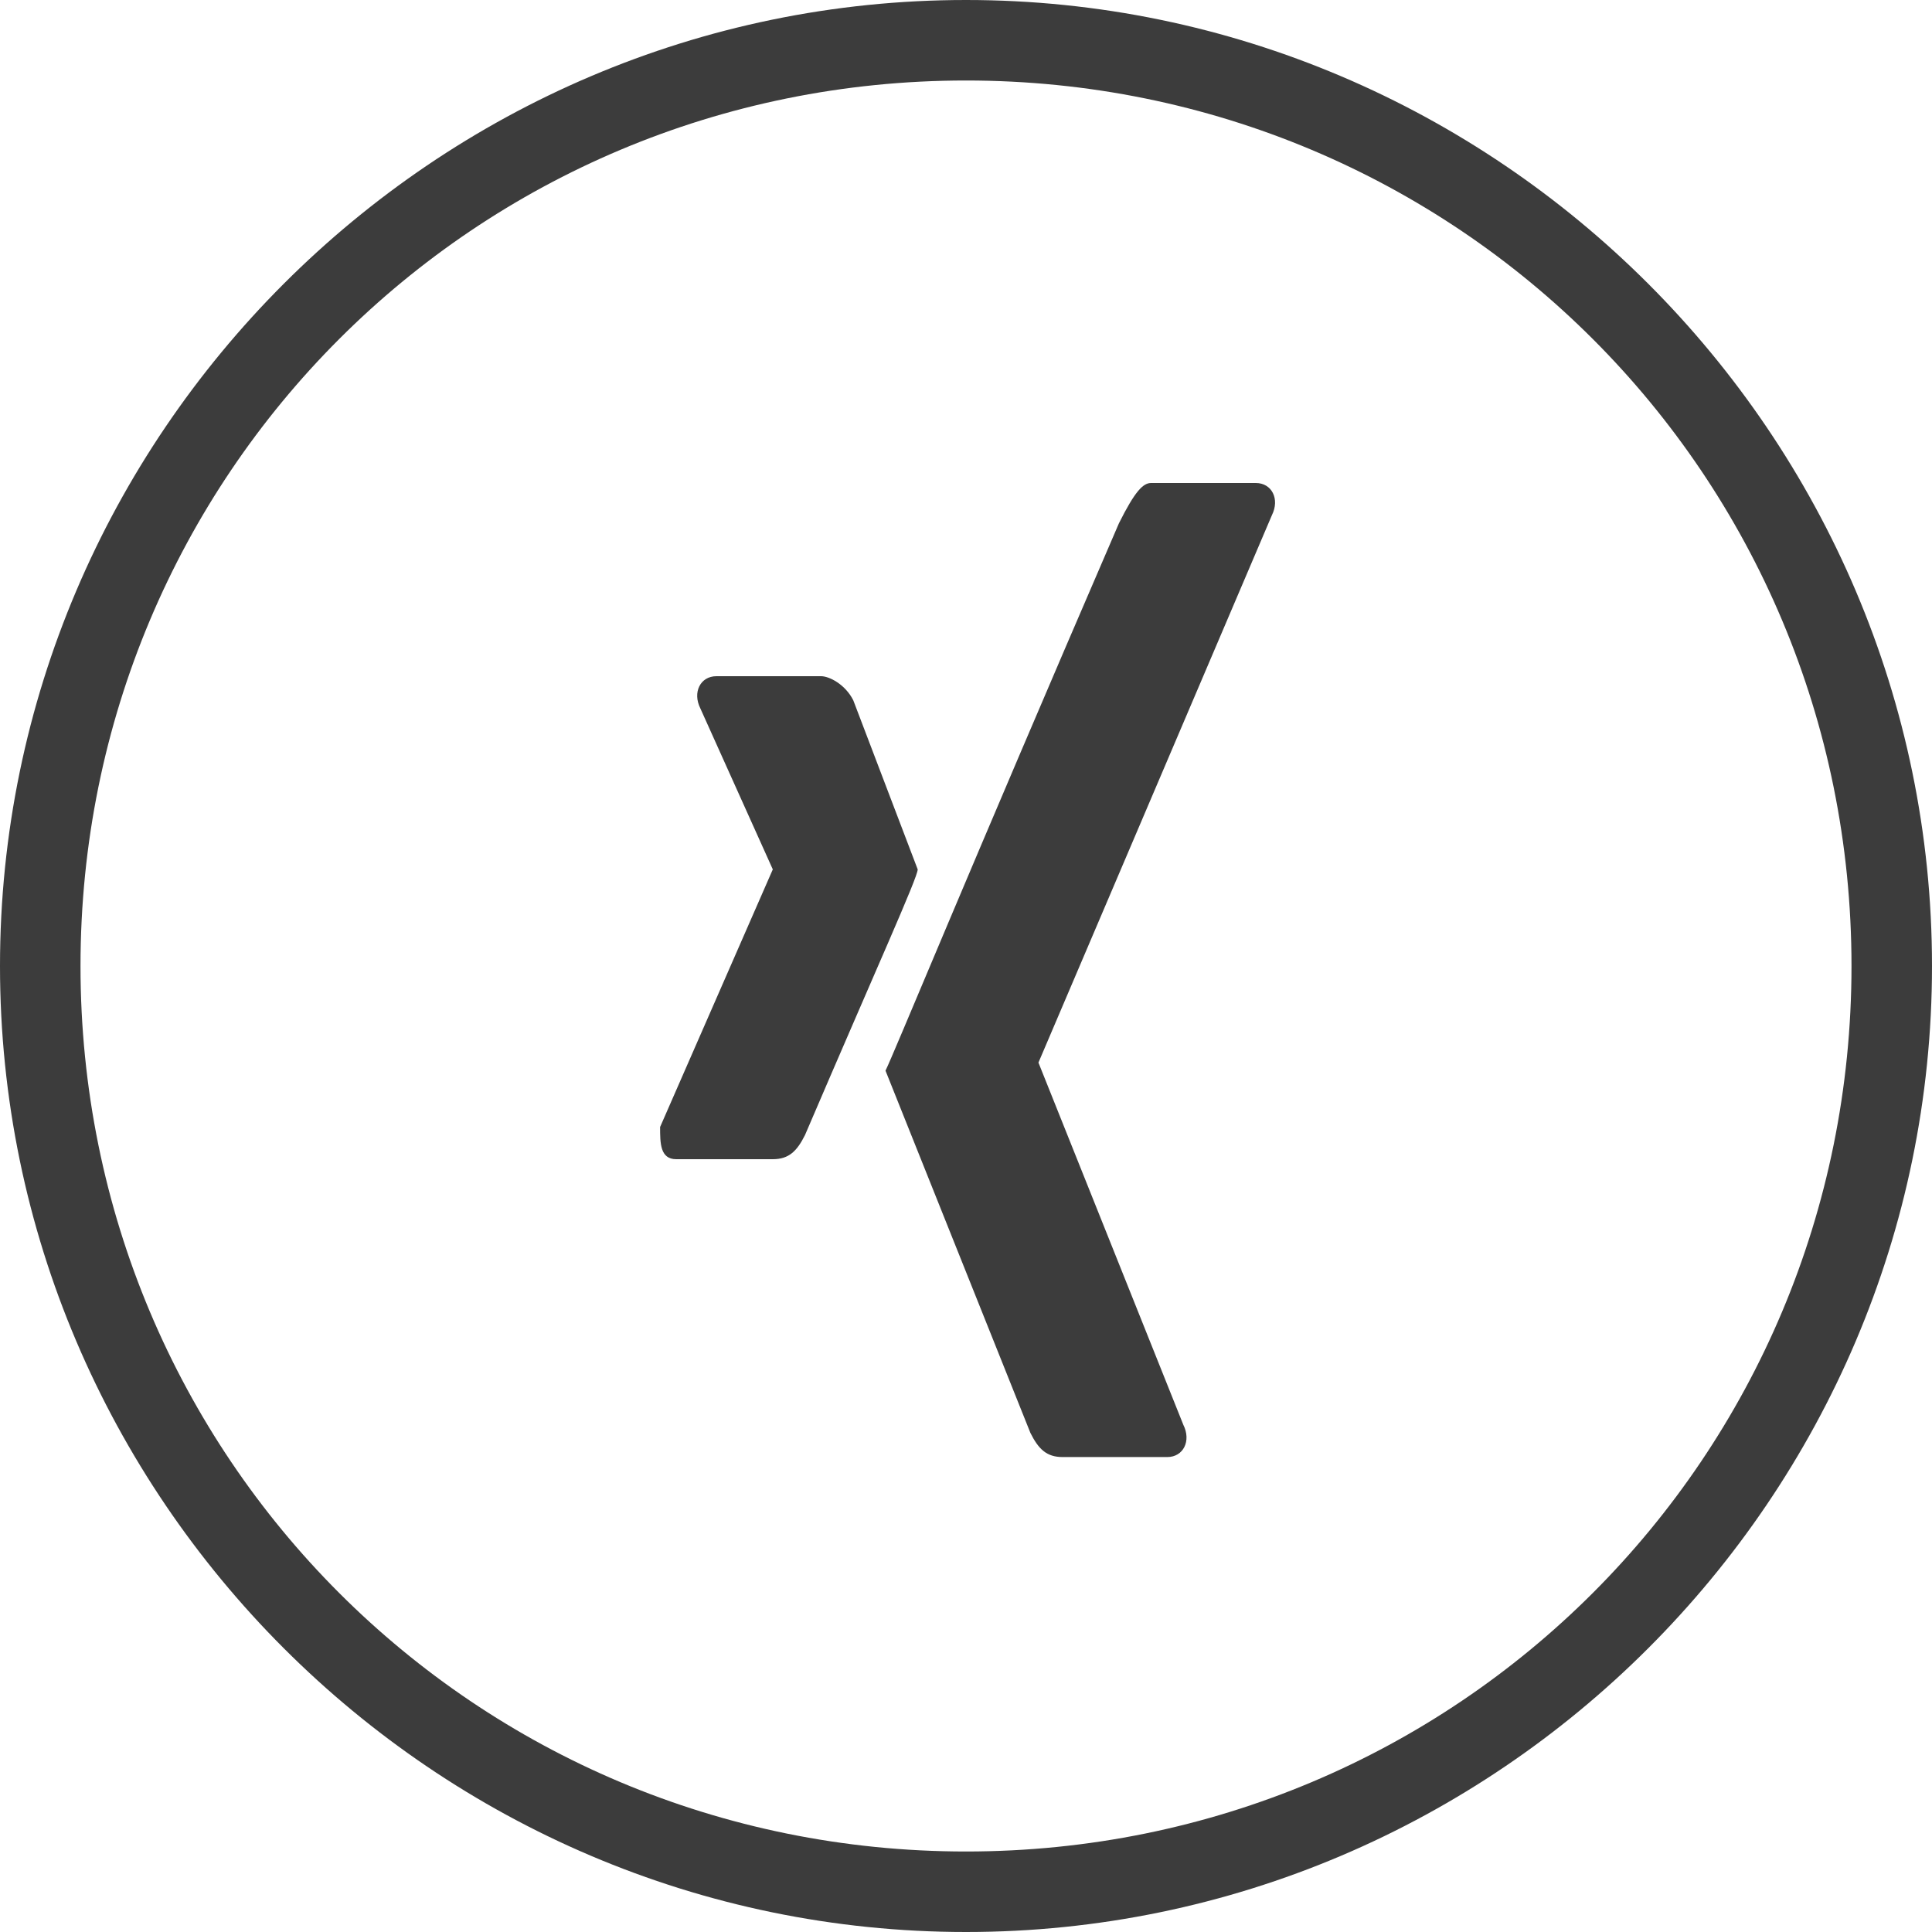 <?xml version="1.0" encoding="utf-8"?>
<!-- Generator: Adobe Illustrator 23.0.3, SVG Export Plug-In . SVG Version: 6.00 Build 0)  -->
<svg version="1.1" id="Layer_1" xmlns="http://www.w3.org/2000/svg" xmlns:xlink="http://www.w3.org/1999/xlink" x="0px" y="0px"
	 viewBox="0 0 24 24" style="enable-background:new 0 0 24 24;" xml:space="preserve">
<style type="text/css">
	.st0{fill:#3C3C3C;}
</style>
<g>
	<path class="st0" d="M12,0C5.4,0,0,5.4,0,12s5.4,12,12,12s12-5.4,12-12S18.6,0,12,0z M12,23C5.9,23,1,18.1,1,12S5.9,1,12,1
		s11,4.9,11,11S18.1,23,12,23z"/>
	<path class="st0" d="M11.4,10.8c0,0.1-0.5,1.2-1.4,3.3c-0.1,0.2-0.2,0.3-0.4,0.3H8.4c-0.2,0-0.2-0.2-0.2-0.4l1.4-3.2c0,0,0,0,0,0
		l-0.9-2c-0.1-0.2,0-0.4,0.2-0.4h1.3c0.1,0,0.3,0.1,0.4,0.3L11.4,10.8z M15.8,6.4l-2.9,6.8v0l1.8,4.5c0.1,0.2,0,0.4-0.2,0.4h-1.3
		c-0.2,0-0.3-0.1-0.4-0.3l-1.8-4.5c0.1-0.2,1-2.4,2.9-6.8C14.1,6.1,14.2,6,14.3,6h1.3C15.8,6,15.9,6.2,15.8,6.4L15.8,6.4z"/>
</g>
</svg>
